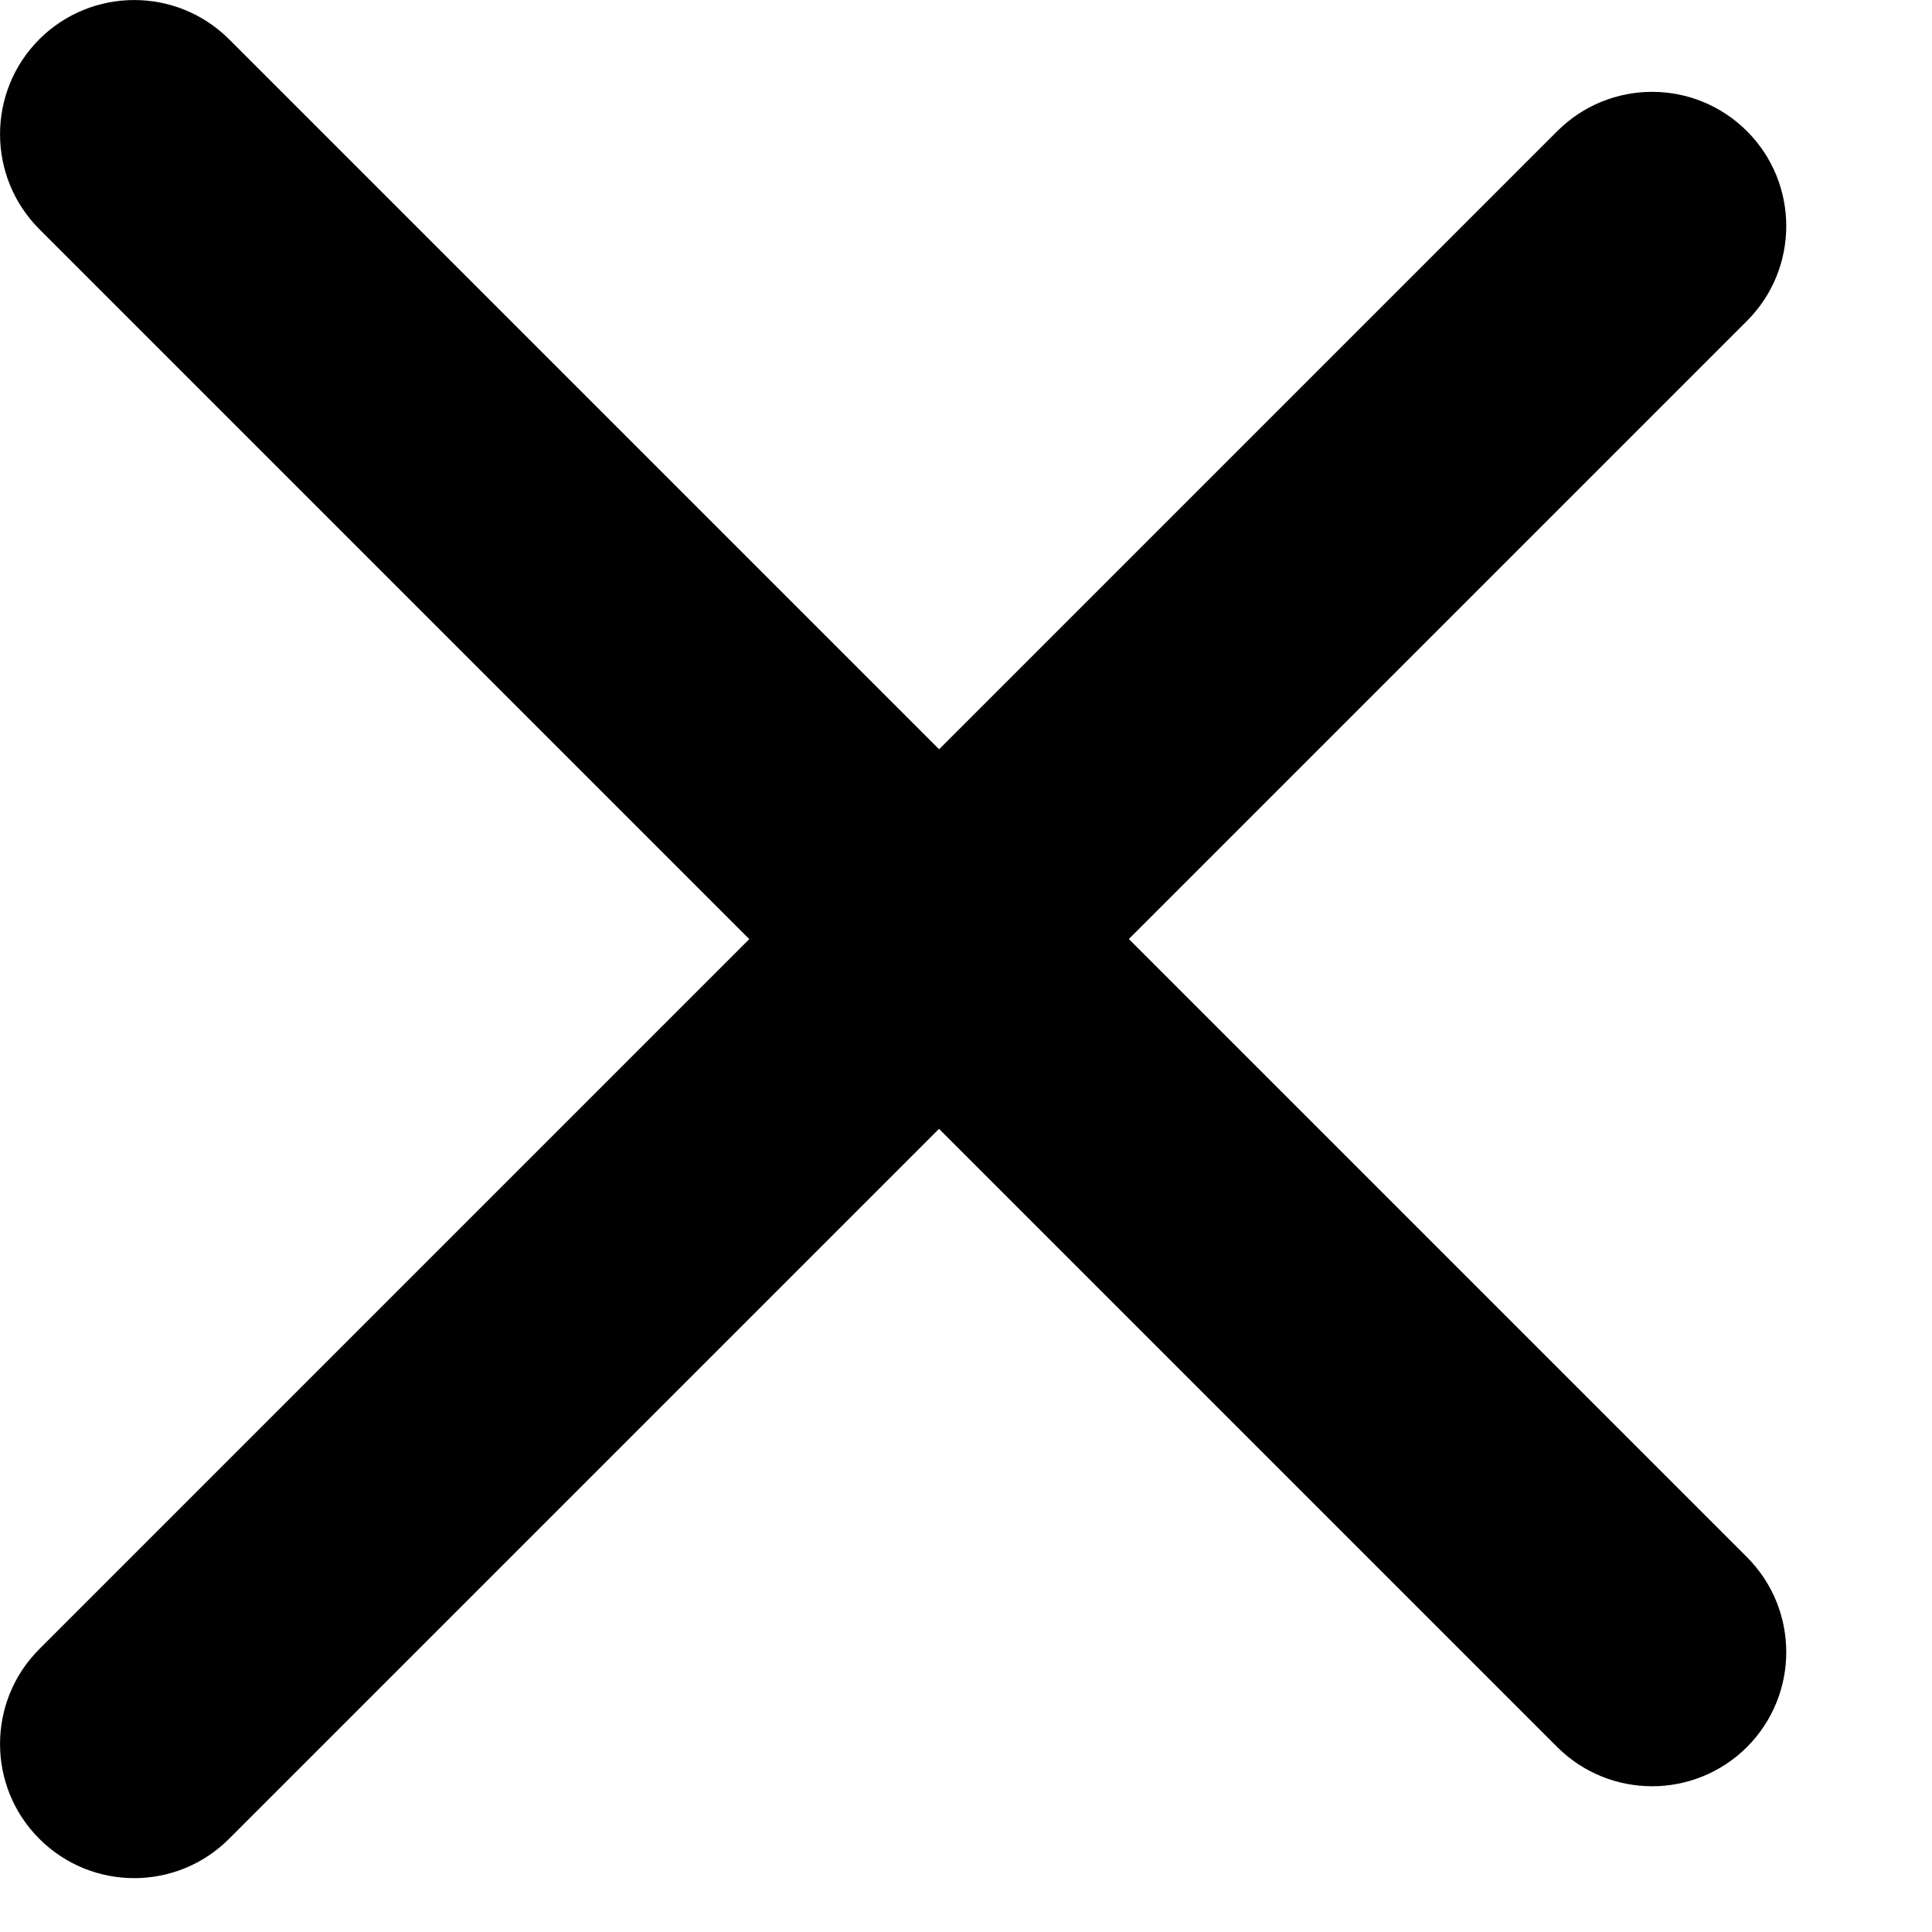 <?xml version="1.0" encoding="UTF-8"?> <svg xmlns="http://www.w3.org/2000/svg" width="12" height="12" viewBox="0 0 12 12" fill="none"><path fill-rule="evenodd" clip-rule="evenodd" d="M0.244 11.421C-0.081 11.096 -0.081 10.568 0.244 10.243L9.672 0.815C9.998 0.489 10.525 0.489 10.851 0.815C11.176 1.14 11.176 1.668 10.851 1.993L1.423 11.421C1.097 11.747 0.57 11.747 0.244 11.421Z" fill="black"></path><path fill-rule="evenodd" clip-rule="evenodd" d="M0.244 0.244C-0.081 0.57 -0.081 1.097 0.244 1.423L9.672 10.851C9.998 11.176 10.525 11.176 10.851 10.851C11.176 10.525 11.176 9.998 10.851 9.672L1.423 0.244C1.097 -0.081 0.57 -0.081 0.244 0.244Z" fill="black"></path></svg> 